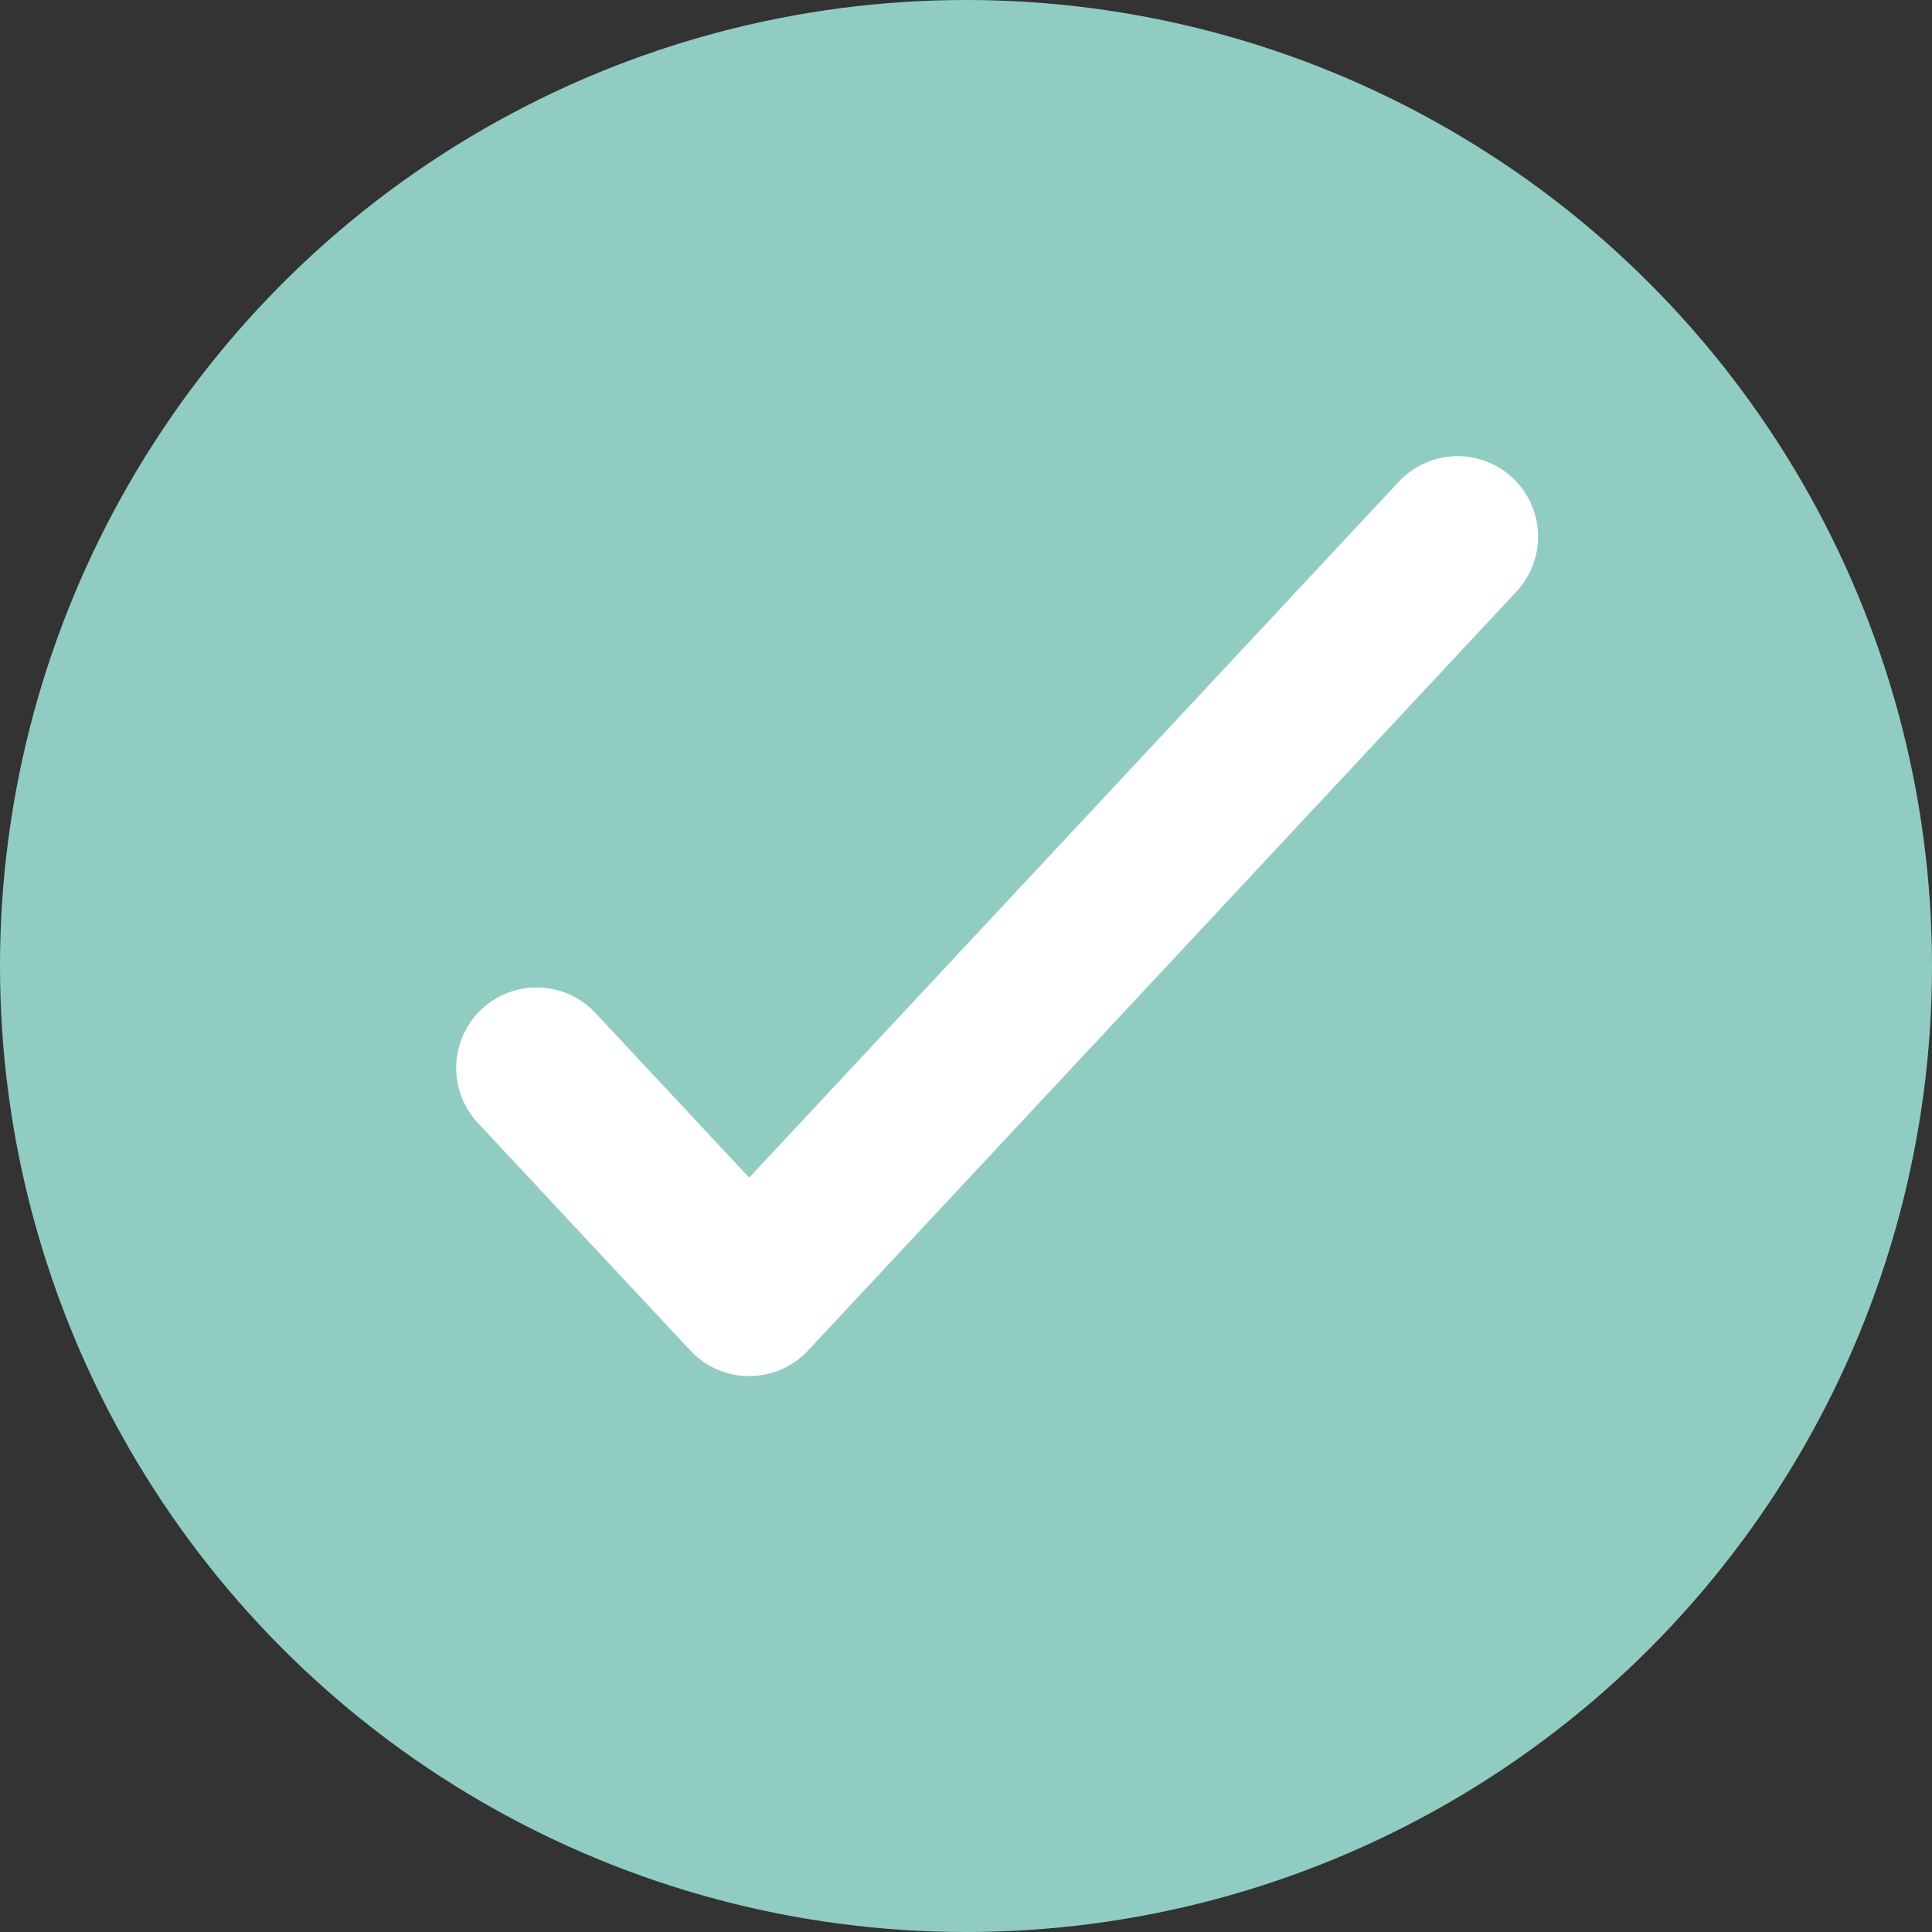 <svg width="18" height="18" viewBox="0 0 18 18" fill="none" xmlns="http://www.w3.org/2000/svg">
<rect x="0" y="0" width="18" height="18" fill="#333333" stroke="none"/>
<circle cx="9" cy="9" r="9" fill="#91CCC3"/>
<path d="M5 9.95L6.98 12.071L13.58 5" stroke="white" stroke-width="1.5" stroke-linecap="round" stroke-linejoin="round"/>
</svg>
